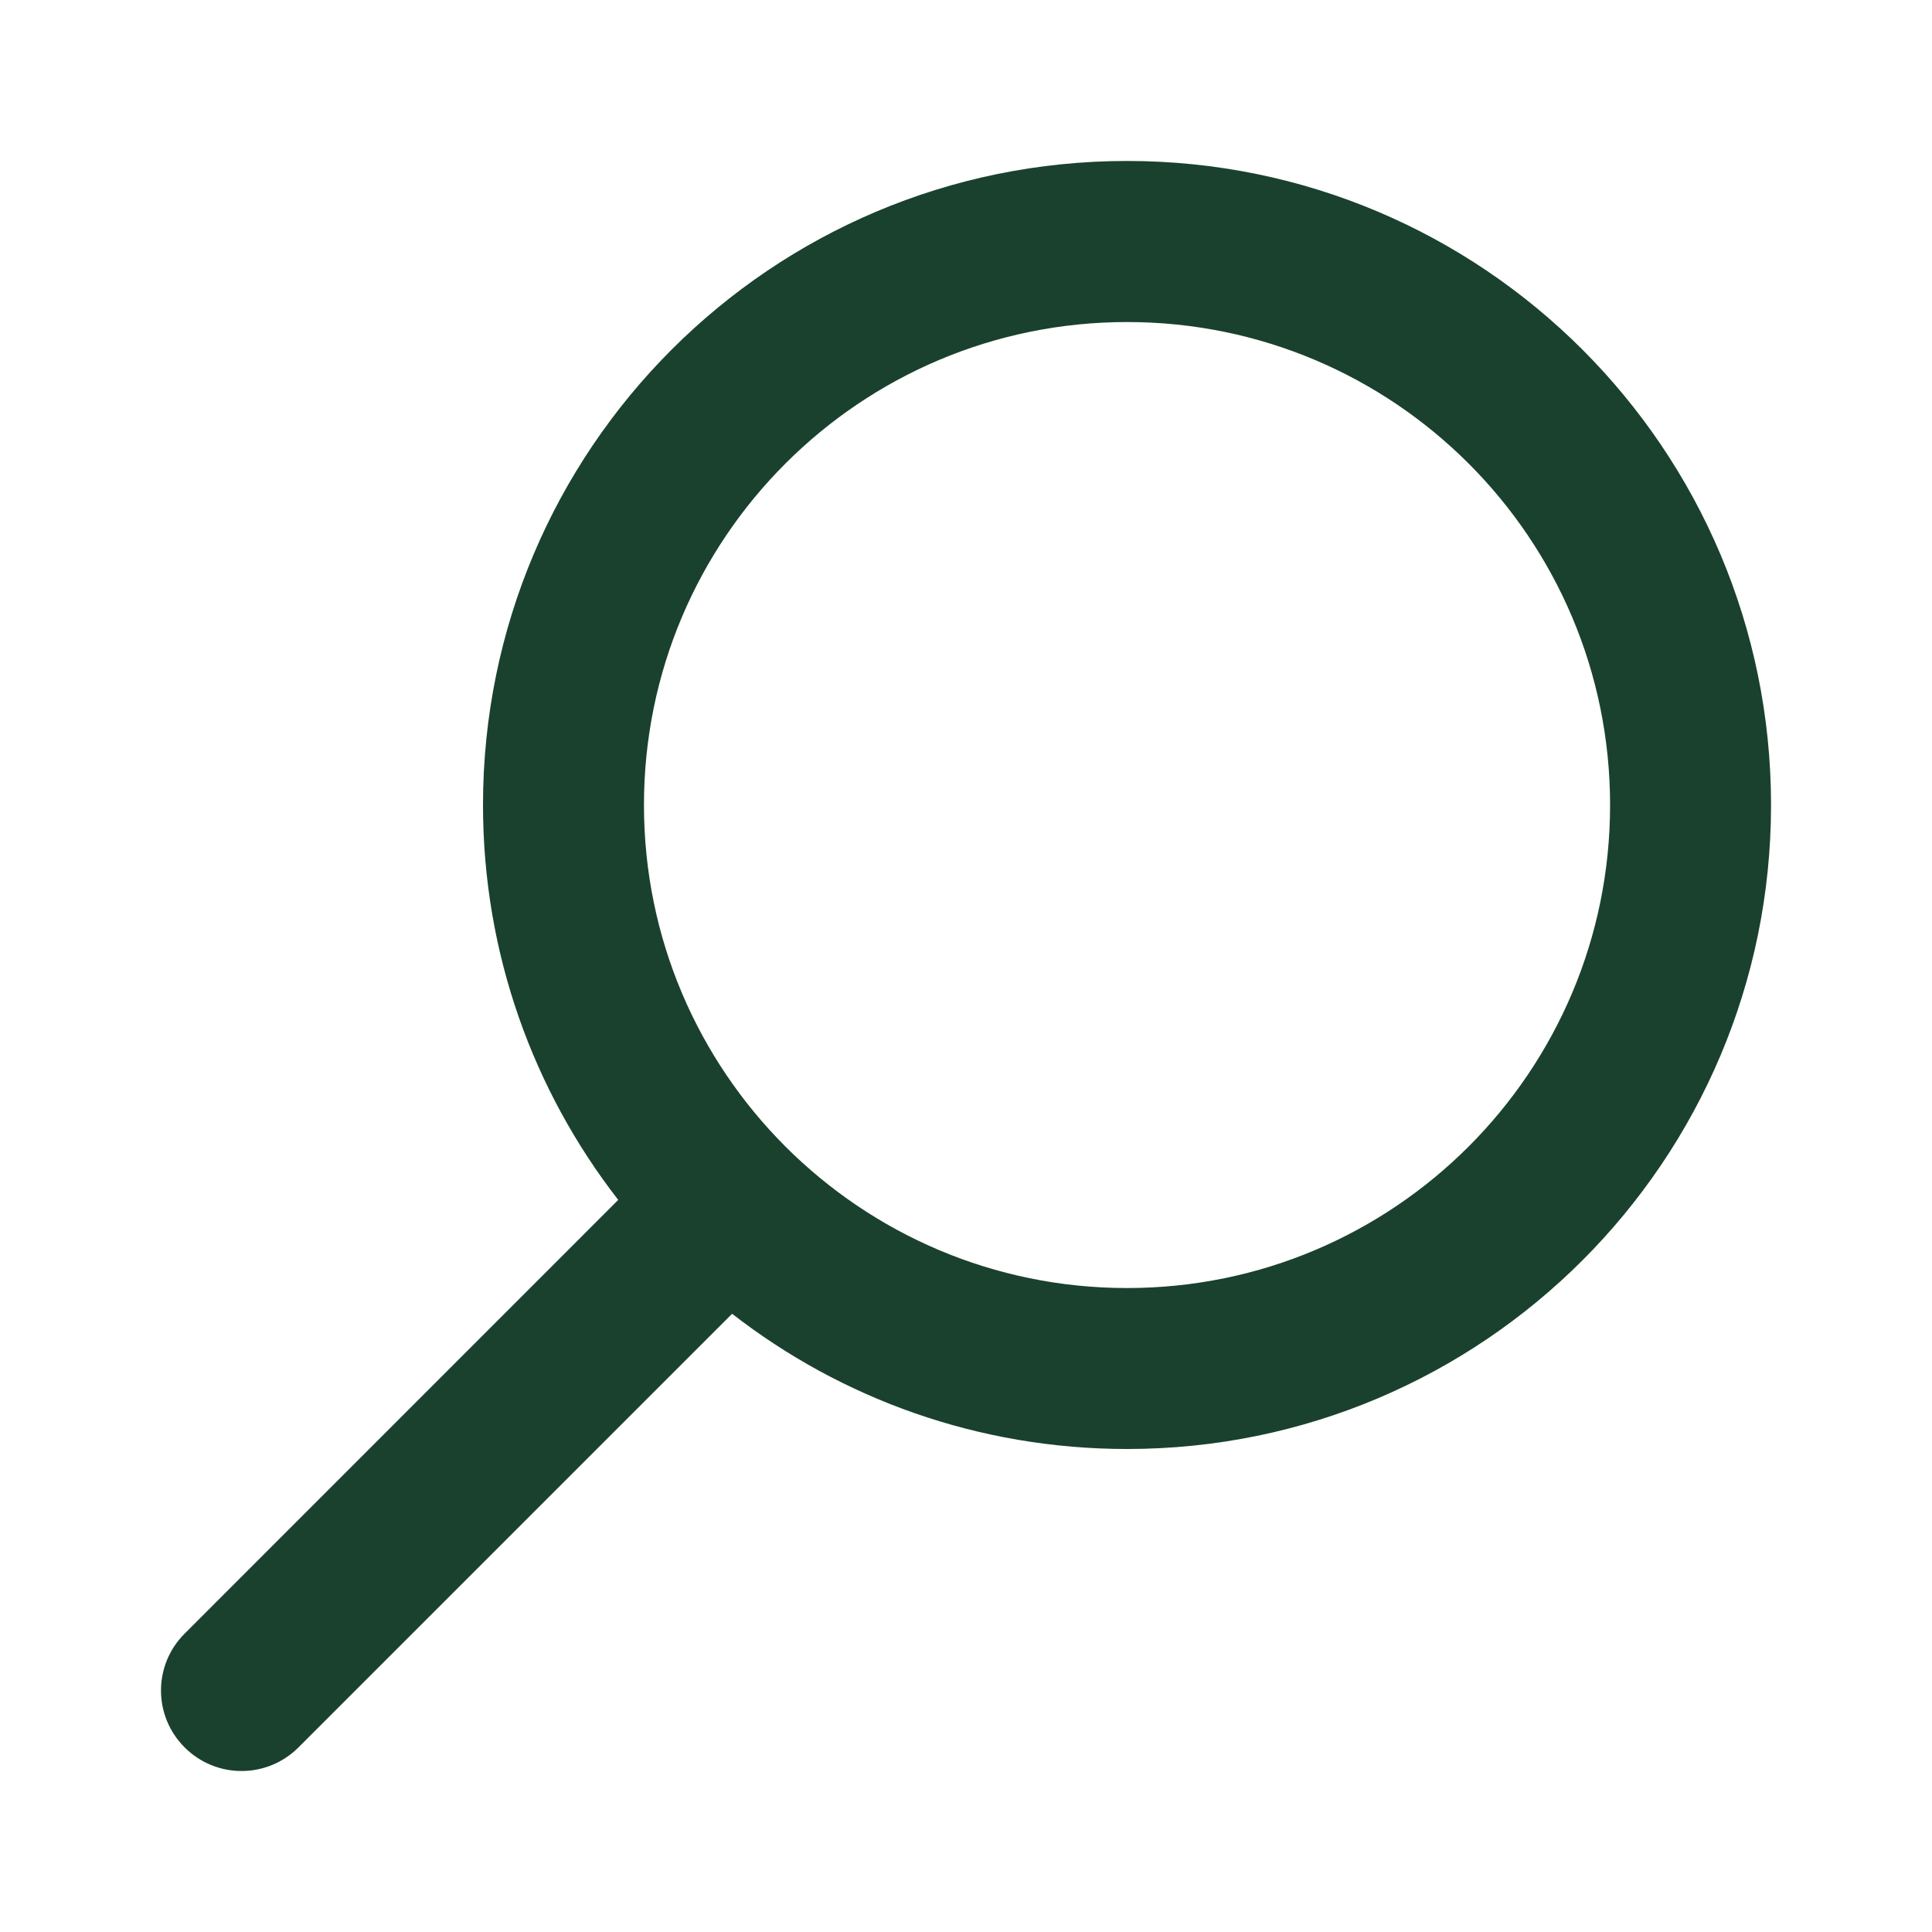 <svg width="16" height="16" viewBox="0 0 16 16" fill="none" xmlns="http://www.w3.org/2000/svg">
<path fill-rule="evenodd" clip-rule="evenodd" d="M9.334 2.667C11.543 2.667 13.334 4.458 13.334 6.667C13.334 8.876 11.543 10.667 9.334 10.667C7.124 10.667 5.333 8.876 5.333 6.667C5.333 4.458 7.124 2.667 9.334 2.667ZM14.667 6.667C14.667 3.721 12.279 1.333 9.334 1.333C6.388 1.333 4 3.721 4 6.667C4 7.899 4.418 9.034 5.12 9.937L1.529 13.529C1.268 13.789 1.268 14.211 1.529 14.471C1.789 14.732 2.211 14.732 2.472 14.471L6.063 10.88C6.966 11.582 8.101 12 9.334 12C12.279 12 14.667 9.612 14.667 6.667Z" fill="#1A412E"/>
</svg>
